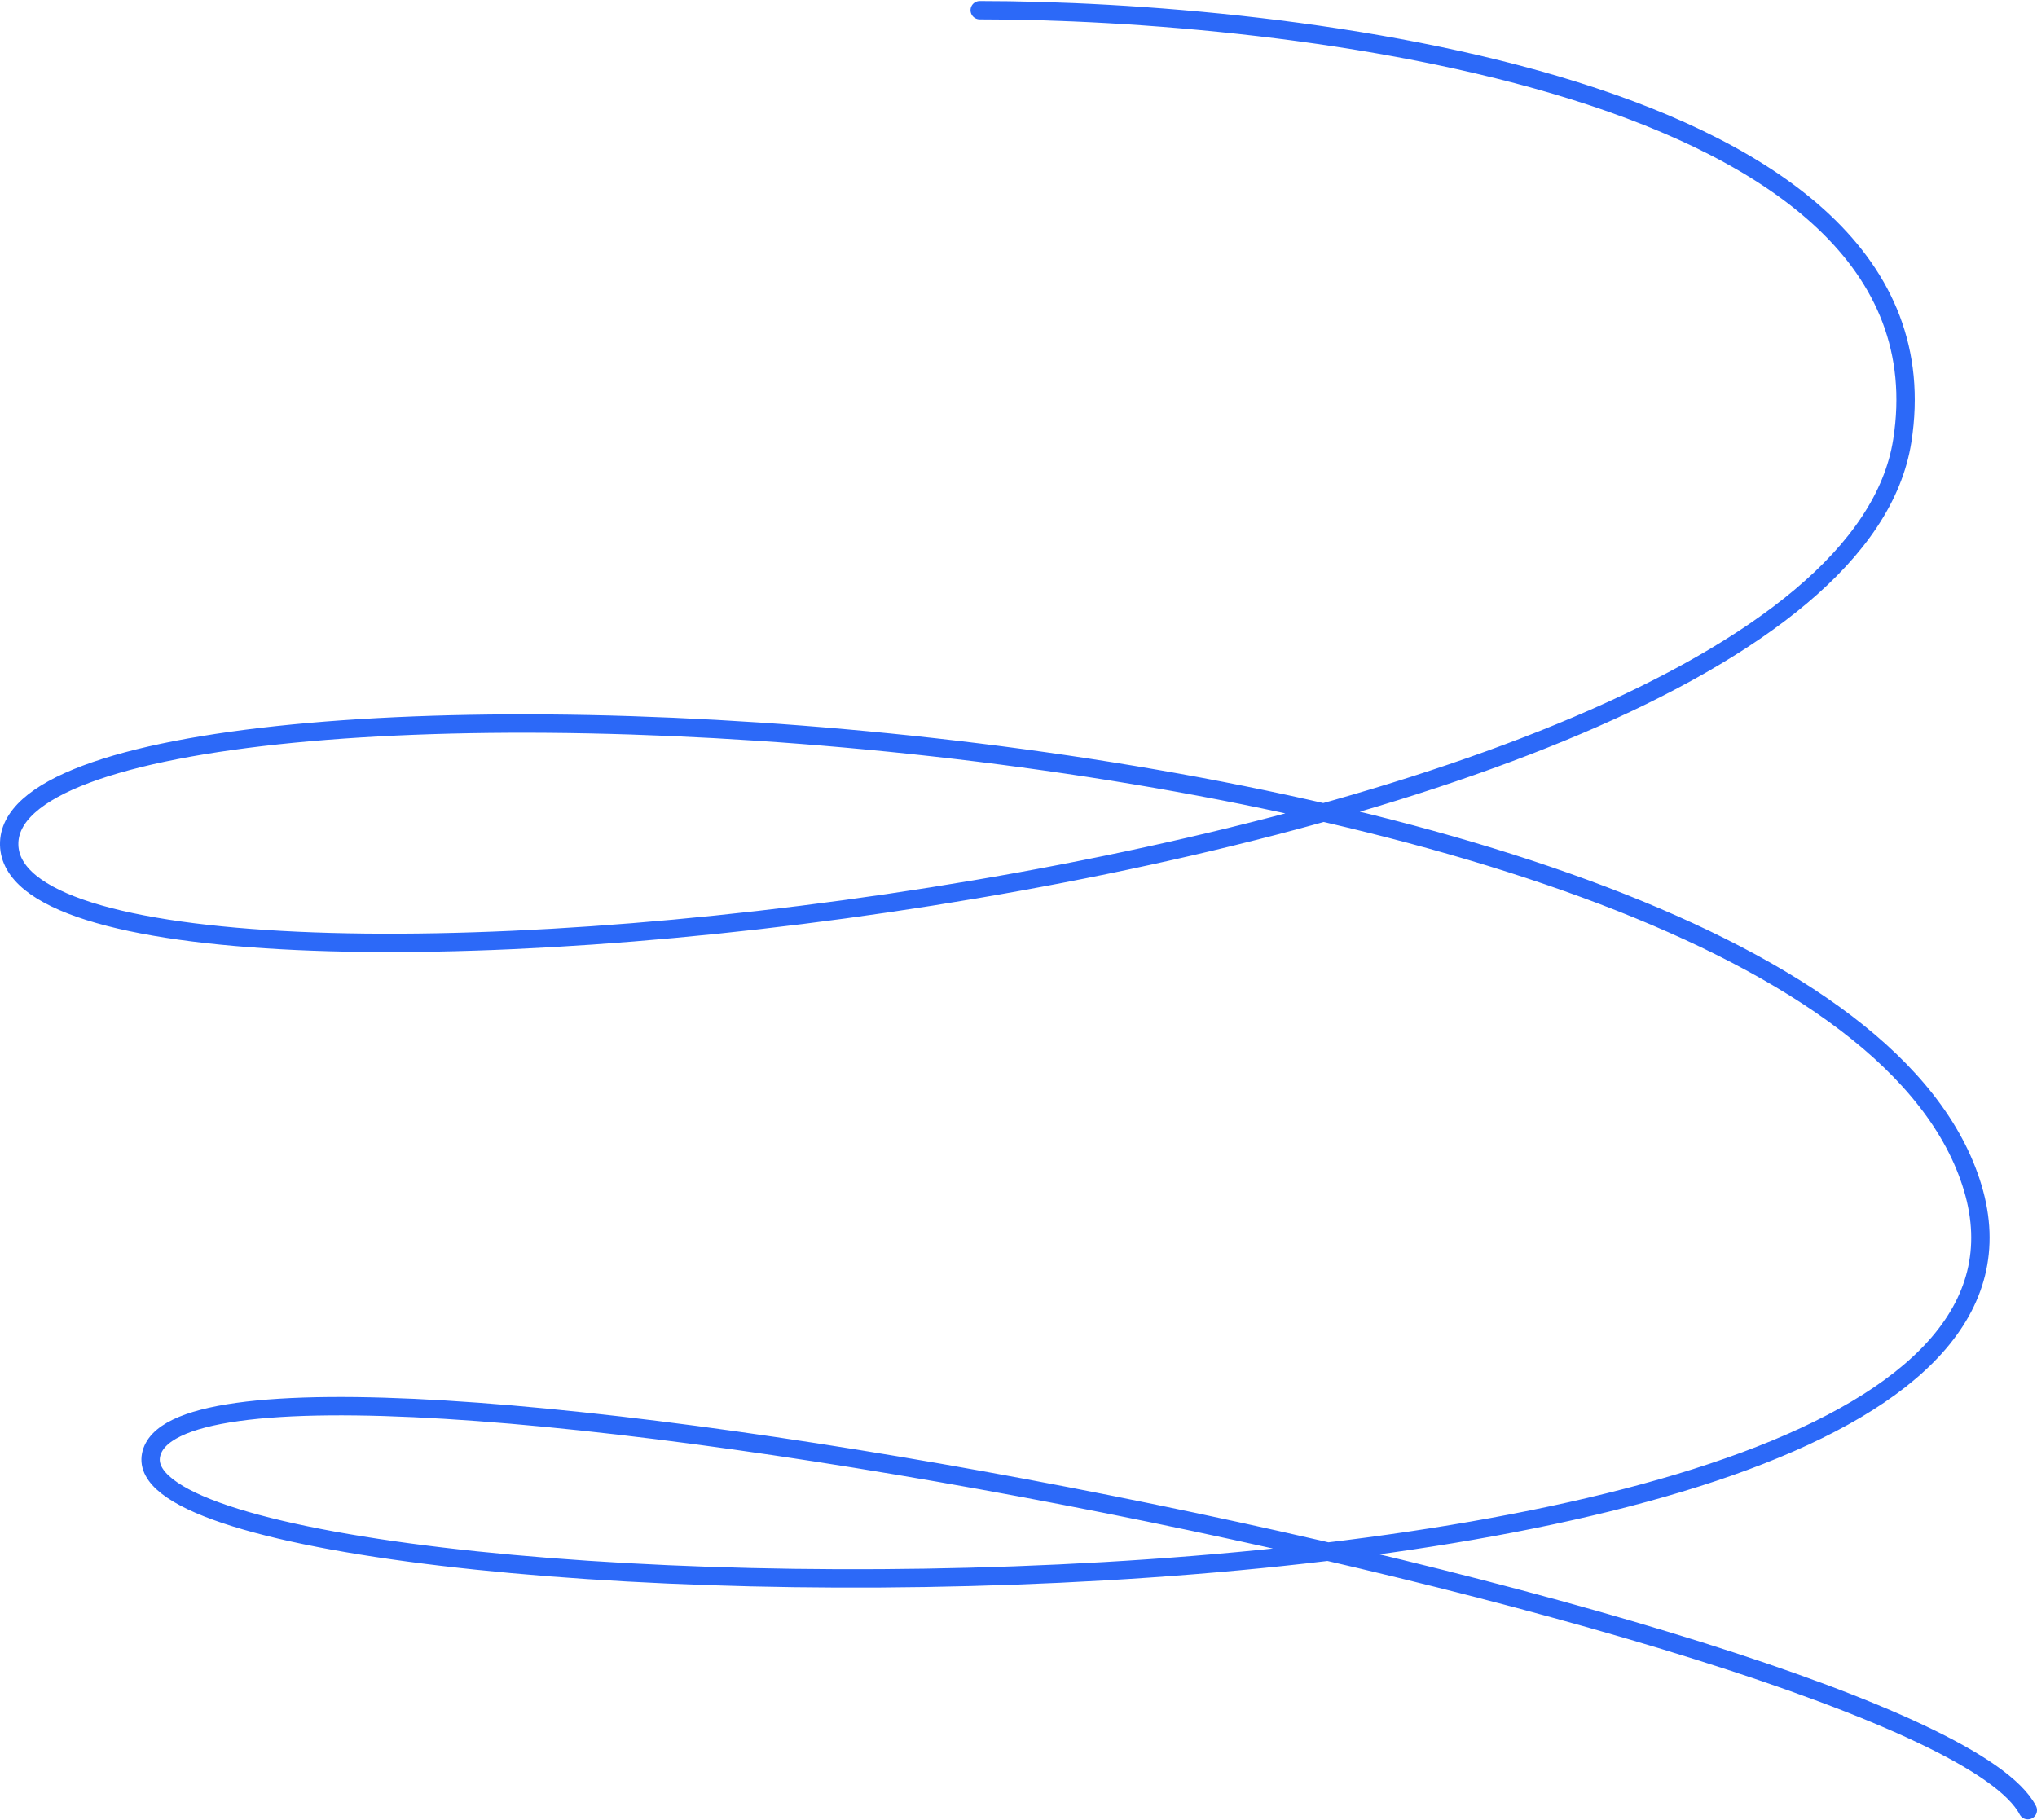<?xml version="1.0" encoding="UTF-8"?> <svg xmlns="http://www.w3.org/2000/svg" width="998" height="892" viewBox="0 0 998 892" fill="none"><path d="M480 5C627 5 959.6 40 932 216C897.5 436 7 525.5 4.5 414C2 302.5 894.5 342 966.5 582C1038.5 822 57 799.5 74 713C91 626.5 945.5 795 993.5 887" stroke="#2C69F8" stroke-width="9" stroke-linecap="round"></path></svg> 
